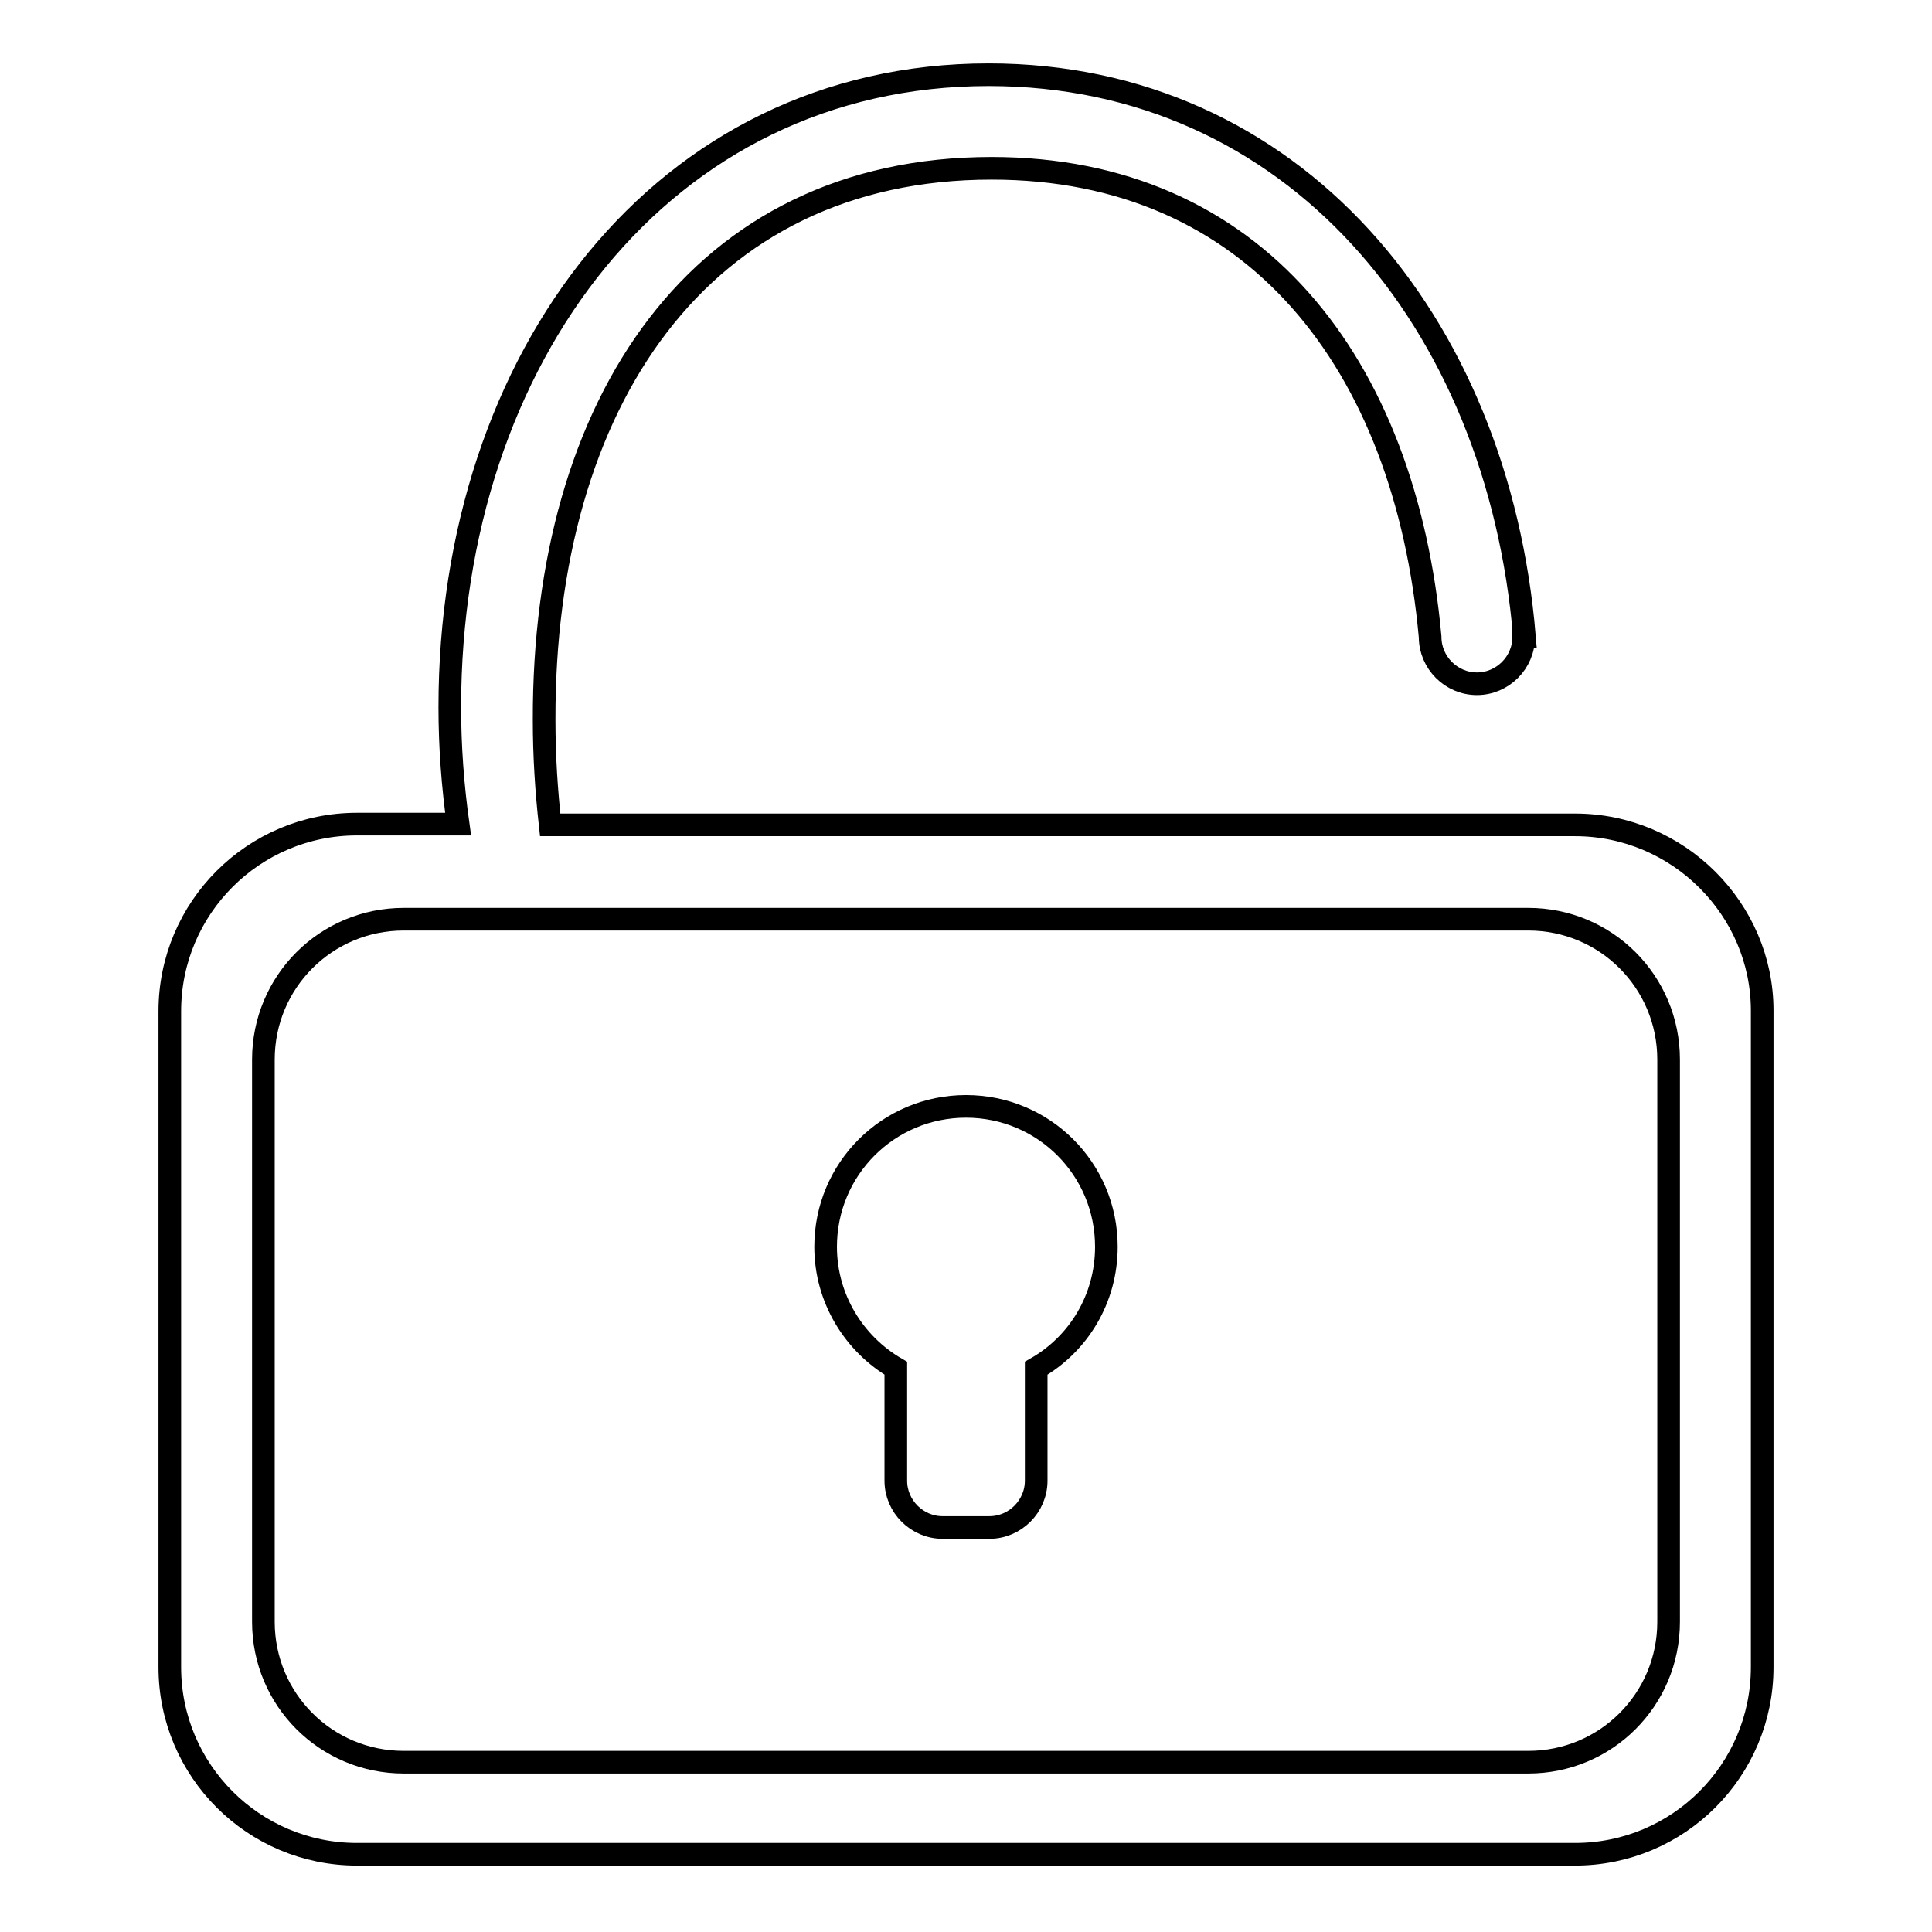 <?xml version="1.0" encoding="utf-8"?>
<!-- Svg Vector Icons : http://www.onlinewebfonts.com/icon -->
<!DOCTYPE svg PUBLIC "-//W3C//DTD SVG 1.1//EN" "http://www.w3.org/Graphics/SVG/1.1/DTD/svg11.dtd">
<svg version="1.1" xmlns="http://www.w3.org/2000/svg" xmlns:xlink="http://www.w3.org/1999/xlink" x="0px" y="0px" viewBox="0 0 256 256" enable-background="new 0 0 256 256" xml:space="preserve">
<g><g><path stroke-width="3" fill-opacity="0" stroke="#000000"  d="M128,146.6c-10.3,0-18.6,8.3-18.6,18.6c0,6.9,3.8,12.9,9.3,16.1v14.9c0,3.4,2.8,6.2,6.2,6.2h6.2c3.4,0,6.2-2.8,6.2-6.2v-14.9c5.6-3.2,9.3-9.2,9.3-16.1C146.6,154.9,138.3,146.6,128,146.6z M208.7,109.3H72.9c-0.5-4.5-0.8-9.1-0.8-13.9c-0.1-42,20.6-73.1,59.3-73.1c34.8,0,54.8,25.8,58.1,62.1c0,0,0,0,0,0c0,3.4,2.8,6.2,6.2,6.2s6.2-2.8,6.2-6.2h0.1c-3.5-41.9-30.7-74.5-71-74.5c-43.2,0-71.4,37.5-71.4,83.8c0,5.3,0.4,10.5,1.1,15.5H47.3c-13.7,0-24.8,11.1-24.8,24.8v86.9c0,13.7,11.1,24.8,24.8,24.8h161.4c13.7,0,24.8-11.1,24.8-24.8v-87C233.5,120.5,222.4,109.3,208.7,109.3z M221.1,214.9c0,10.3-8.3,18.6-18.6,18.6h-149c-10.3,0-18.6-8.3-18.6-18.6v-74.5c0-10.3,8.3-18.6,18.6-18.6h149c10.3,0,18.6,8.3,18.6,18.6V214.9L221.1,214.9z"/></g></g>
</svg>